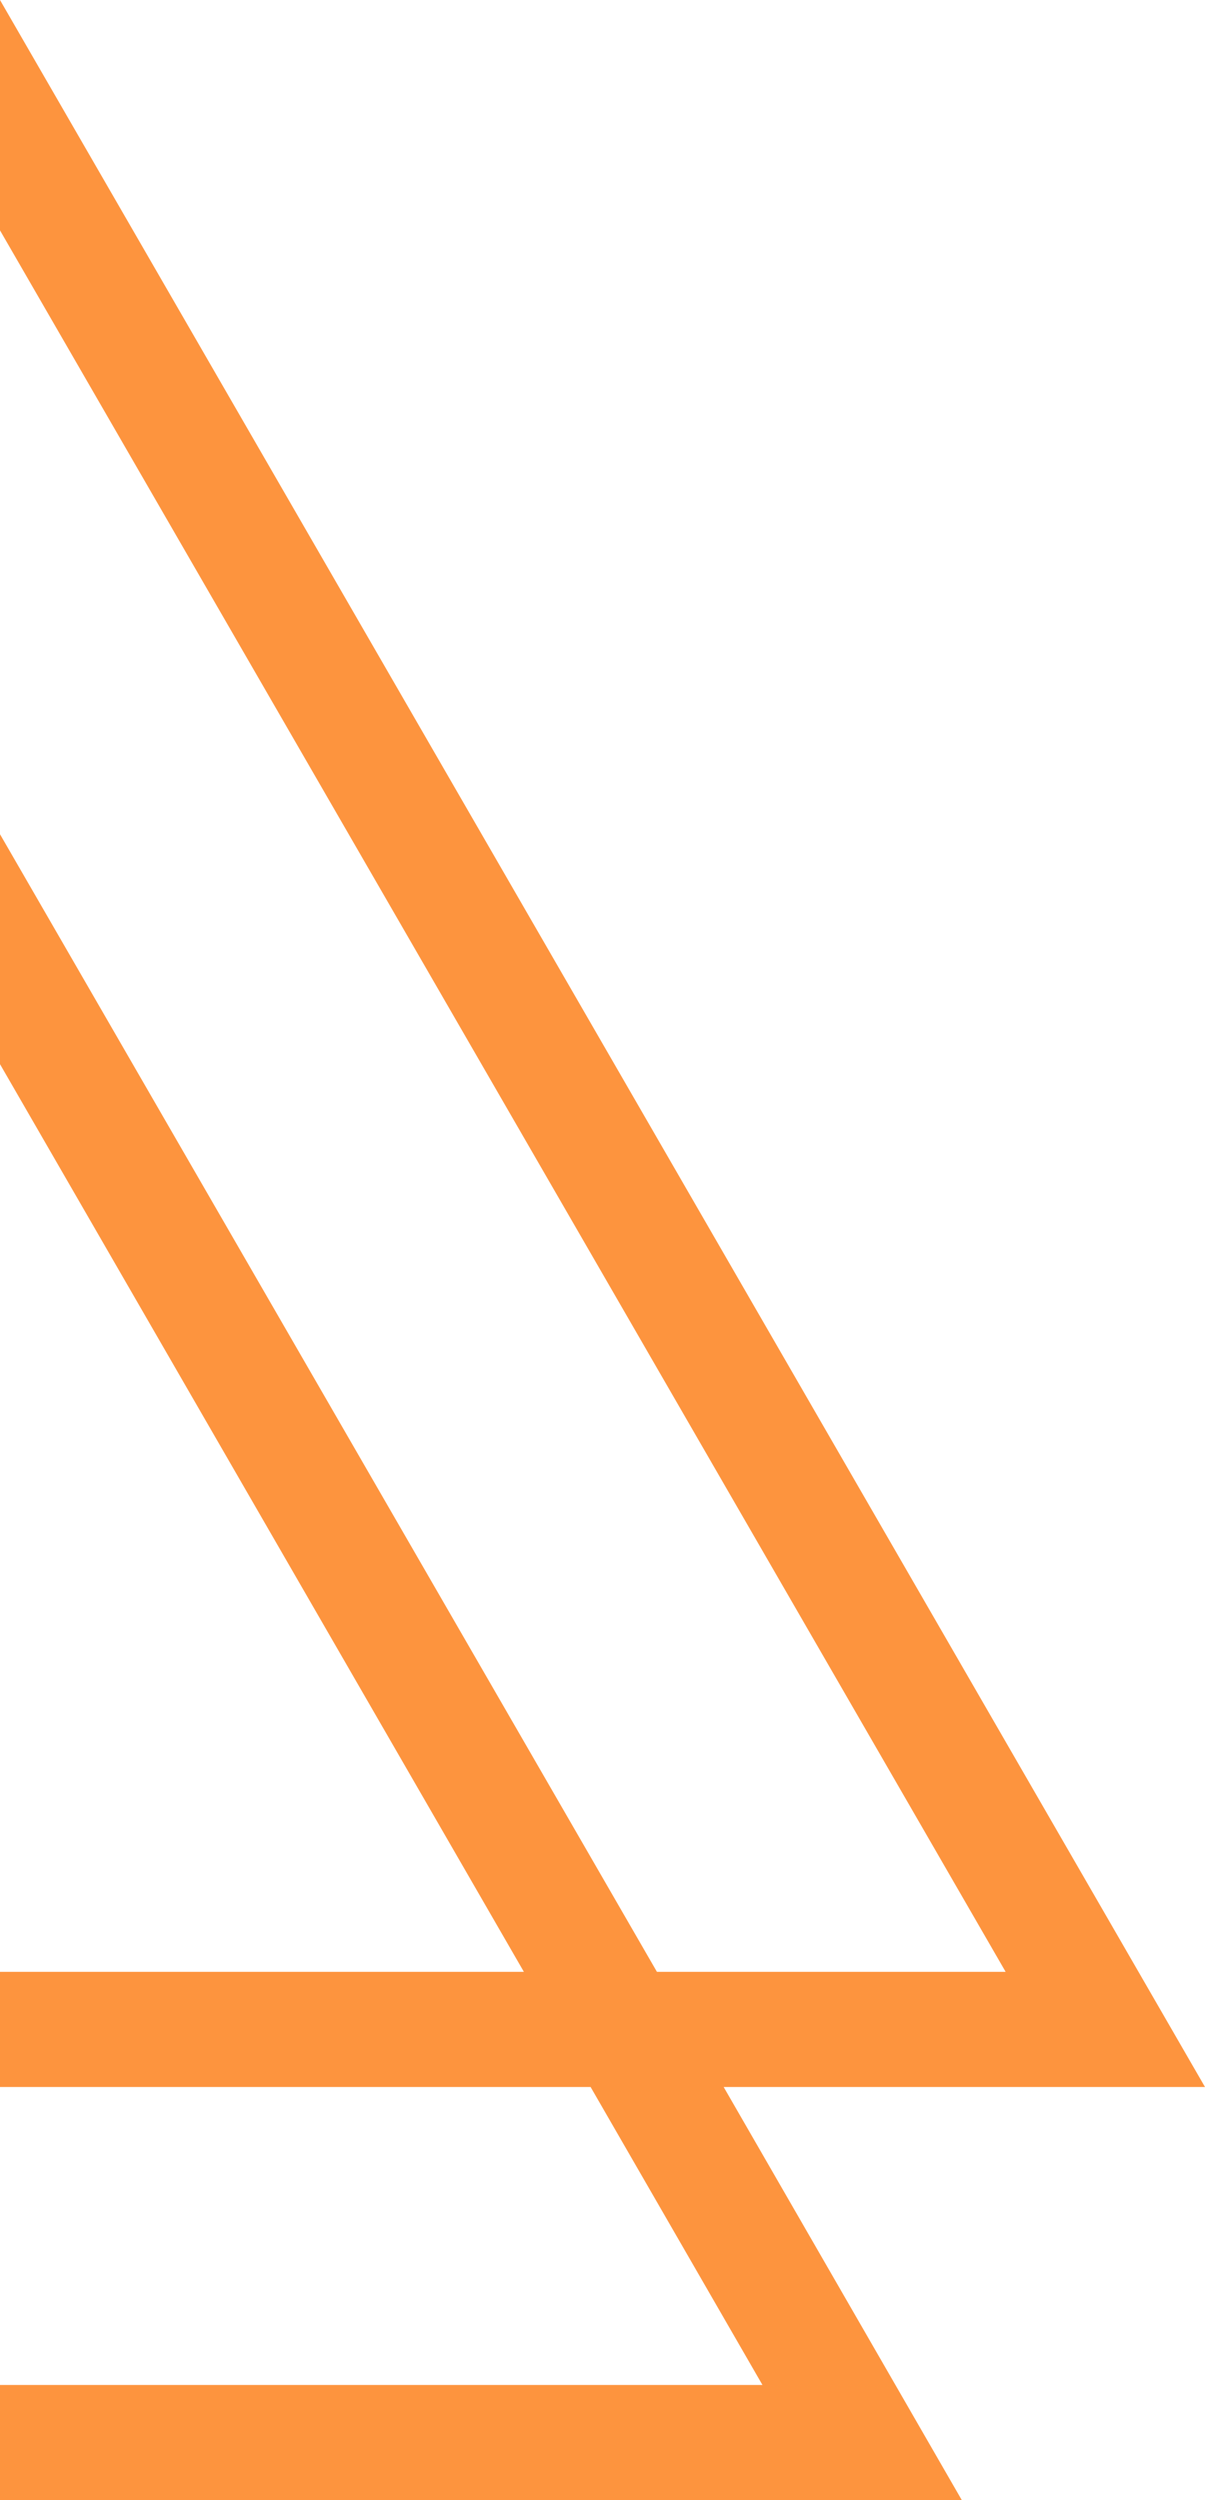 <svg xmlns="http://www.w3.org/2000/svg" xmlns:xlink="http://www.w3.org/1999/xlink" id="Layer_1" x="0px" y="0px" viewBox="0 0 288.9 599.1" style="enable-background:new 0 0 288.9 599.1;" xml:space="preserve"><style type="text/css">	.st0{fill:#FD943E;}</style><g>	<polygon class="st0" points="173.5,500.1 288.9,500.1 0,0 0,55.2 241.1,472.5 157.5,472.5 0,199.9 0,255 125.6,472.5 0,472.5   0,500.1 141.6,500.1 182.8,571.5 0,571.5 0,599.1 230.6,599.1  "></polygon></g></svg>